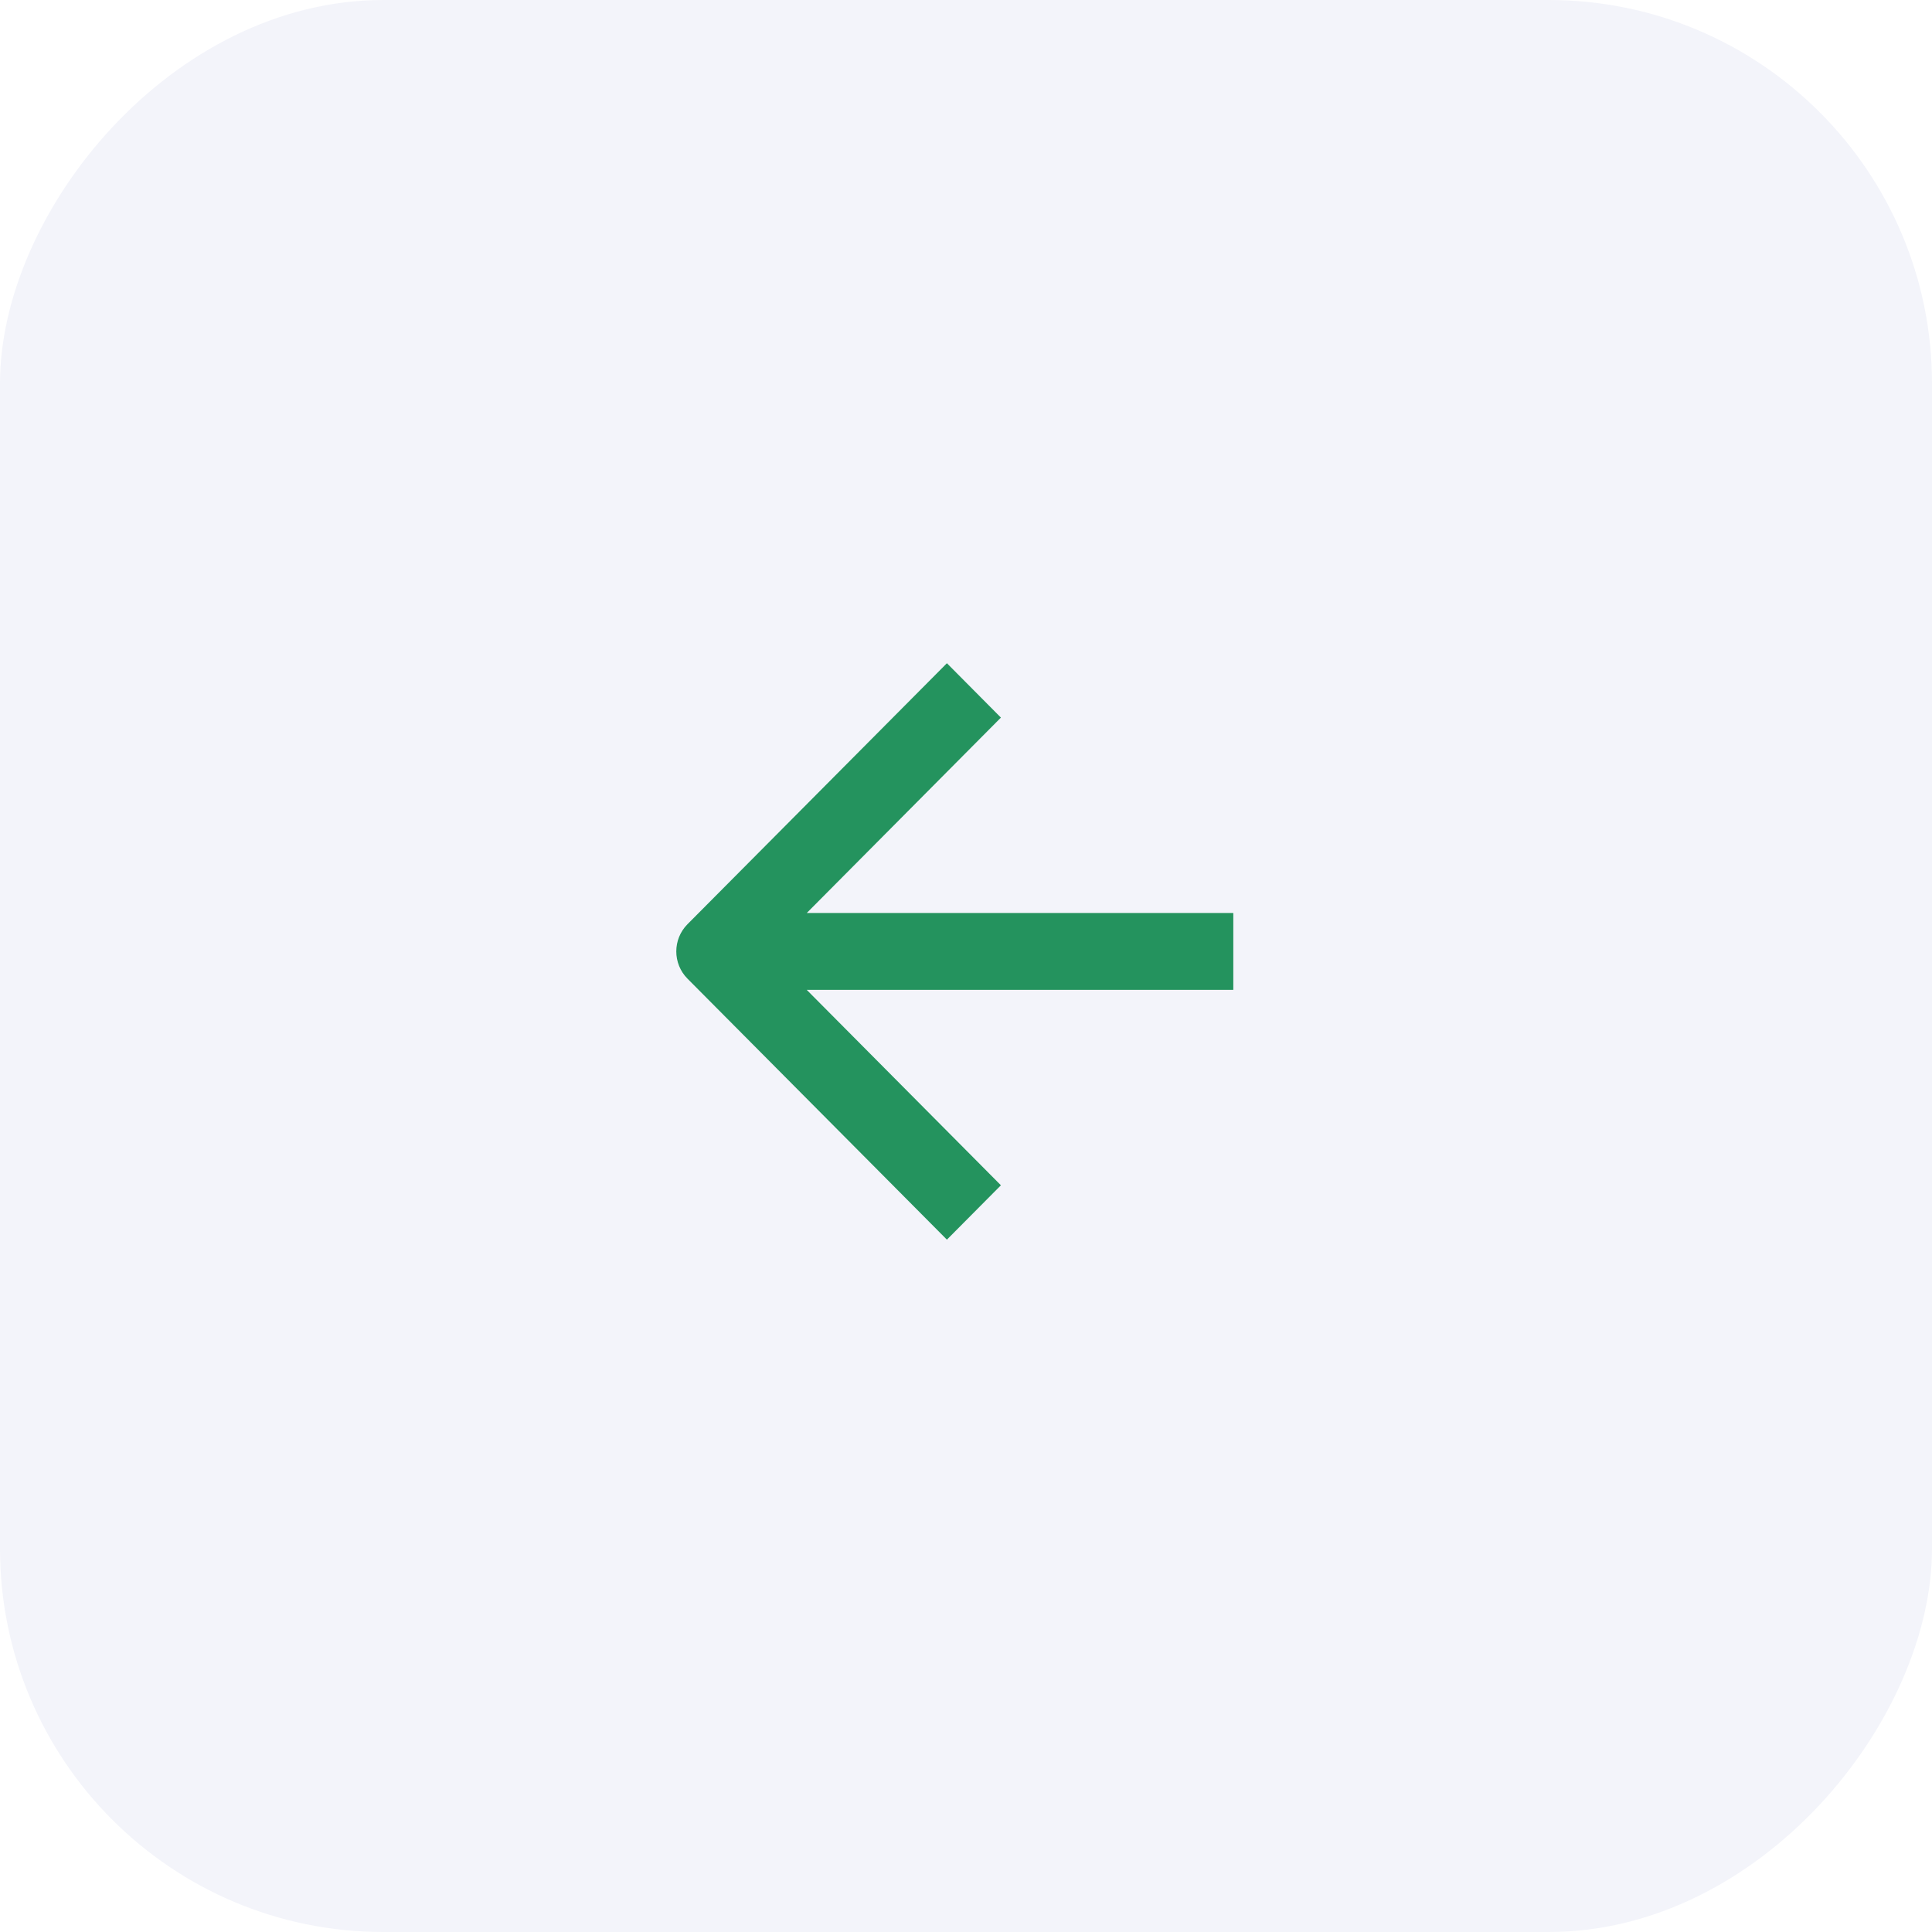 <?xml version="1.0" encoding="UTF-8"?> <svg xmlns="http://www.w3.org/2000/svg" width="42" height="42" viewBox="0 0 42 42" fill="none"><g filter="url(#filter0_b_3428_306)"><rect width="42" height="42" rx="8.333" transform="matrix(-1 0 0 1 42 0)" fill="#F3F4FA"></rect></g><path fill-rule="evenodd" clip-rule="evenodd" d="M17.538 19.848L21.759 15.6L20.585 14.418L14.945 20.092C14.621 20.419 14.621 20.948 14.945 21.275L20.585 26.949L21.759 25.767L17.538 21.519L26.811 21.519L26.811 19.848L17.538 19.848Z" fill="#24935E"></path><defs><filter id="filter0_b_3428_306" x="-25" y="-25" width="92" height="92" filterUnits="userSpaceOnUse" color-interpolation-filters="sRGB"><feFlood flood-opacity="0" result="BackgroundImageFix"></feFlood><feGaussianBlur in="BackgroundImageFix" stdDeviation="12.5"></feGaussianBlur><feComposite in2="SourceAlpha" operator="in" result="effect1_backgroundBlur_3428_306"></feComposite><feBlend mode="normal" in="SourceGraphic" in2="effect1_backgroundBlur_3428_306" result="shape"></feBlend></filter></defs></svg> 